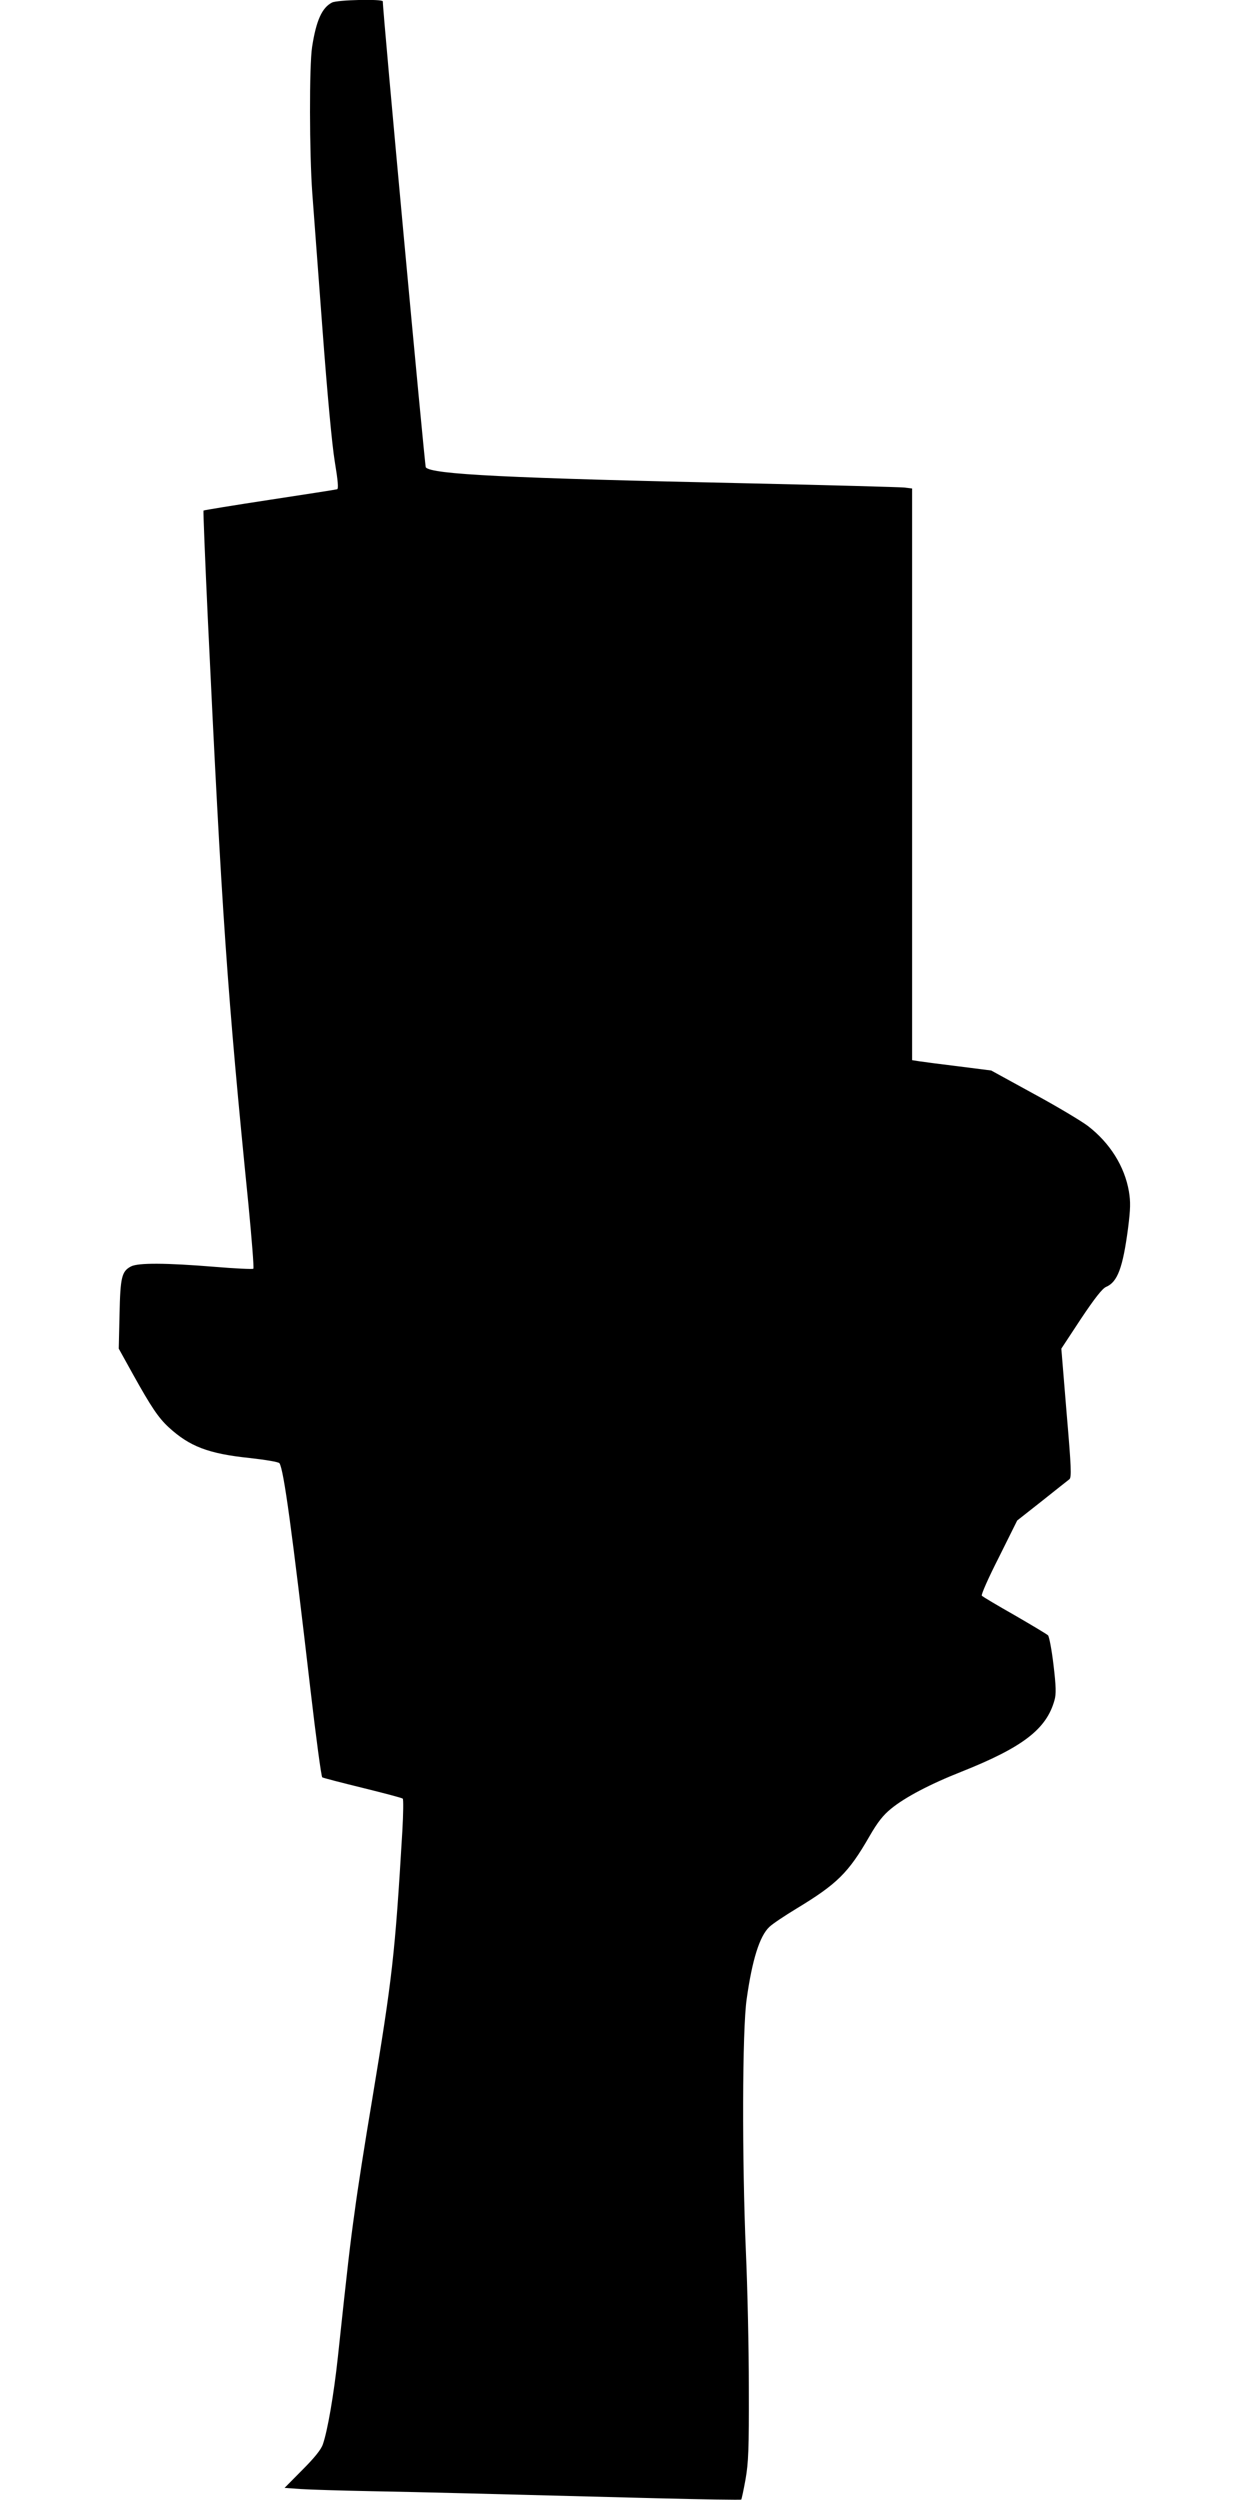 <?xml version="1.0" standalone="no"?>
<!DOCTYPE svg PUBLIC "-//W3C//DTD SVG 20010904//EN"
 "http://www.w3.org/TR/2001/REC-SVG-20010904/DTD/svg10.dtd">
<svg version="1.0" xmlns="http://www.w3.org/2000/svg"
 width="640pt" height="1280pt" viewBox="0 0 640 1280"
 preserveAspectRatio="xMidYMid meet">
<g transform="translate(0,1280) scale(0.1,-0.1)"
fill="#000000" stroke="none">
<path d="M1700 12787 c-51 -26 -81 -91 -102 -227 -15 -96 -14 -545 1 -750 6
-85 30 -398 52 -695 25 -335 49 -593 63 -678 16 -97 20 -140 12 -142 -6 -2
-161 -26 -345 -54 -184 -28 -336 -53 -339 -55 -2 -3 8 -251 22 -553 72 -1518
100 -1922 208 -3000 17 -178 29 -325 25 -329 -3 -3 -93 1 -200 10 -246 20
-389 21 -426 2 -48 -25 -55 -55 -59 -246 l-4 -175 72 -130 c94 -169 131 -224
184 -273 107 -98 203 -135 414 -157 80 -9 149 -20 153 -27 22 -35 63 -335 159
-1163 28 -241 55 -442 60 -445 4 -3 97 -27 207 -54 109 -27 201 -51 205 -55 4
-3 3 -78 -2 -166 -38 -639 -51 -748 -155 -1378 -36 -213 -76 -469 -89 -570
-24 -171 -36 -276 -86 -744 -21 -195 -53 -379 -77 -448 -9 -27 -44 -70 -105
-131 l-91 -92 84 -6 c46 -3 210 -8 364 -11 270 -5 529 -12 1453 -36 238 -6
435 -9 437 -7 2 1 12 48 22 103 15 86 18 152 17 470 0 204 -7 516 -15 695 -20
468 -19 1139 4 1295 28 200 66 322 116 369 15 15 78 57 139 94 208 126 266
183 373 369 42 73 70 109 112 143 71 58 198 125 360 189 314 125 435 218 476
366 9 31 8 71 -5 180 -9 77 -22 145 -28 152 -6 6 -83 52 -171 103 -88 50 -164
95 -168 100 -5 4 34 92 87 196 l94 189 127 100 c69 55 132 105 140 111 12 9
10 60 -14 340 l-27 329 100 152 c70 105 110 156 129 164 59 25 86 98 113 303
12 96 13 132 4 186 -22 128 -97 248 -210 335 -33 25 -158 100 -278 165 l-217
119 -165 21 c-91 11 -182 23 -202 26 l-38 6 0 1463 0 1464 -42 5 c-24 2 -376
12 -783 21 -1253 27 -1633 46 -1665 82 -5 6 -222 2349 -220 2386 0 13 -233 8
-260 -6z"/>
</g>
</svg>